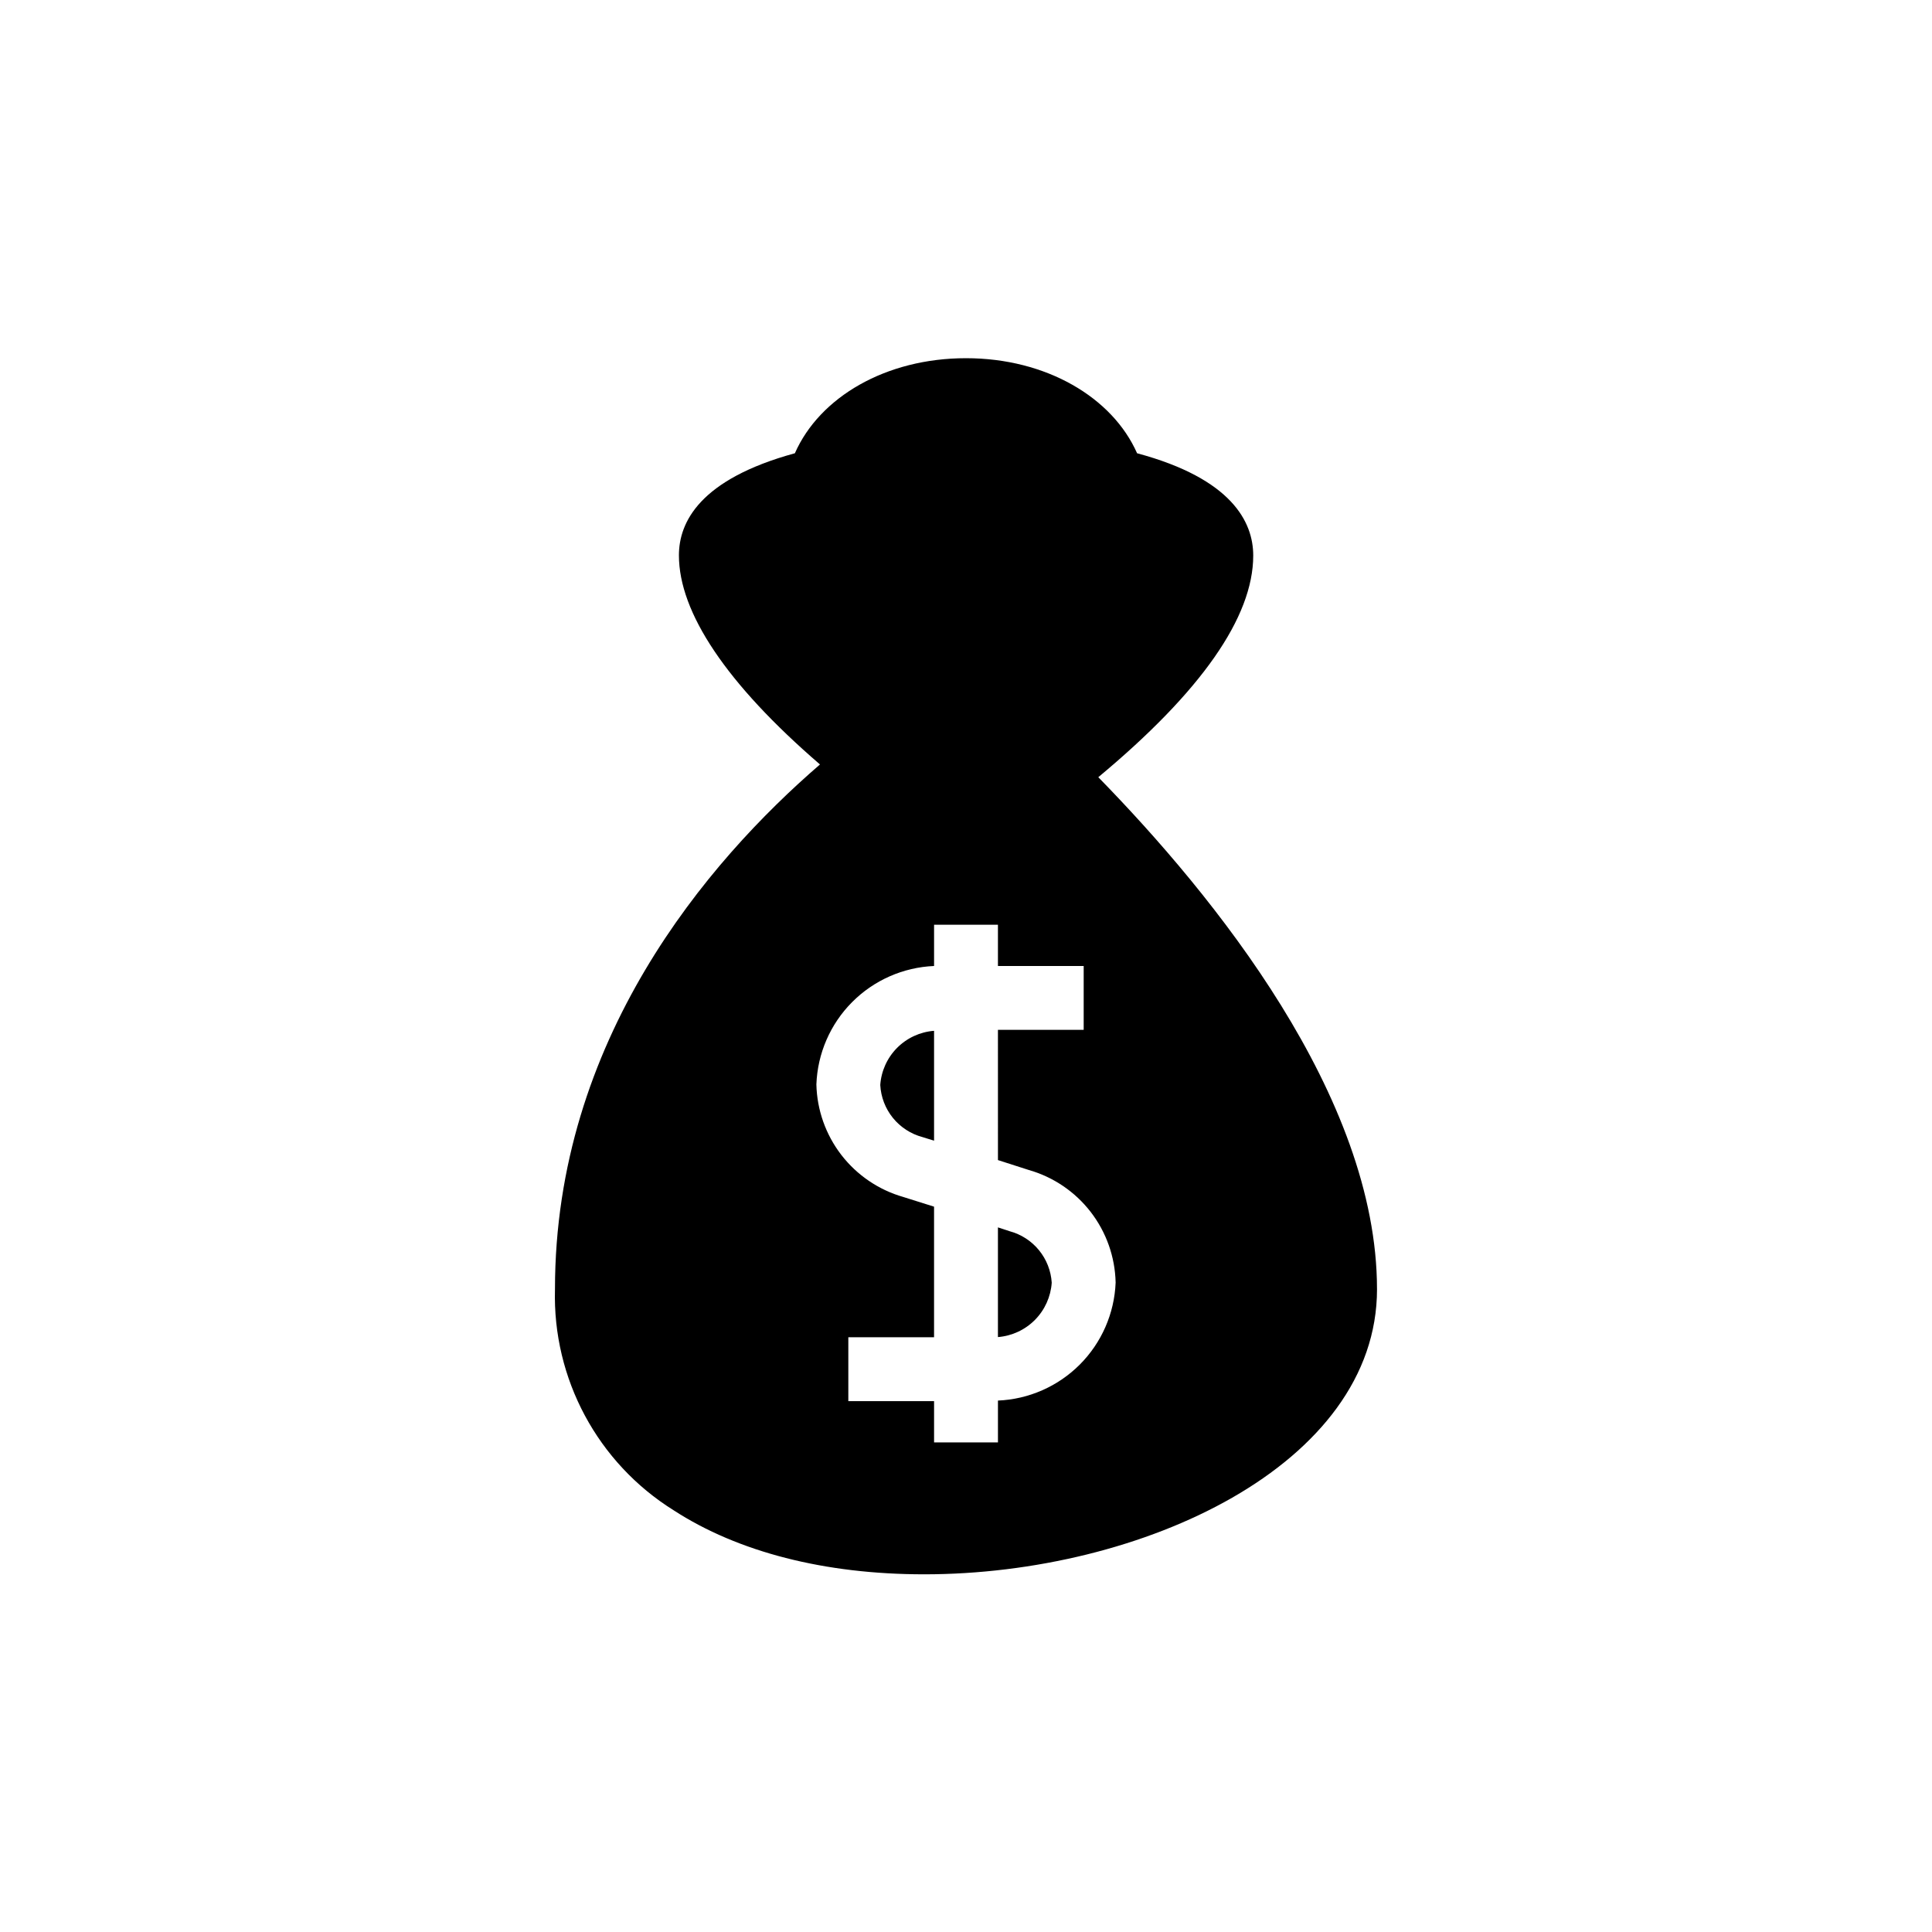 <?xml version="1.0" encoding="UTF-8"?>
<!-- Uploaded to: ICON Repo, www.svgrepo.com, Generator: ICON Repo Mixer Tools -->
<svg fill="#000000" width="800px" height="800px" version="1.1" viewBox="144 144 512 512" xmlns="http://www.w3.org/2000/svg">
 <path d="m422.72 483.93c-0.254 3.711-1.832 7.211-4.449 9.855-2.617 2.644-6.098 4.258-9.809 4.555v-29.07l3.074 1.008c3.059 0.816 5.785 2.574 7.793 5.023 2.008 2.449 3.191 5.469 3.391 8.629zm86.203 1.711c0 46.602-62.32 75.57-120.01 75.57-26.348 0-49.324-5.894-66.402-16.977-20.137-12.566-32.102-34.863-31.438-58.594 0-65.949 40.305-113.21 70.23-139.05-24.836-21.41-37.383-40.305-37.383-55.418 0-8.766 5.492-20.152 30.73-27.055 6.551-14.863 24.082-25.191 45.344-25.191 21.262 0 38.793 10.379 45.344 25.191 25.191 6.75 30.781 18.289 30.781 27.105 0 16.324-13.805 36.074-41.059 58.746 30.684 31.387 73.859 84.637 73.859 135.67zm-69.273-1.812c-0.16-6.769-2.481-13.312-6.621-18.668-4.144-5.356-9.891-9.25-16.402-11.105l-8.16-2.621-0.004-34.512h22.723v-16.926h-22.723v-10.934h-16.926v10.934c-8.195 0.348-15.953 3.773-21.734 9.59s-9.156 13.602-9.453 21.797c0.156 6.777 2.477 13.324 6.617 18.691 4.144 5.363 9.891 9.266 16.406 11.133l8.16 2.57v34.613l-22.719-0.004v16.93h22.723v10.934h16.93v-11.082l-0.004-0.004c8.168-0.344 15.91-3.75 21.688-9.535 5.773-5.785 9.168-13.531 9.5-21.699zm-62.371-52.297c0.168 3.188 1.34 6.242 3.348 8.723 2.012 2.477 4.754 4.258 7.836 5.082l3.074 0.957v-29.117c-3.707 0.281-7.184 1.887-9.805 4.523-2.617 2.637-4.199 6.129-4.453 9.832z"/>
</svg>